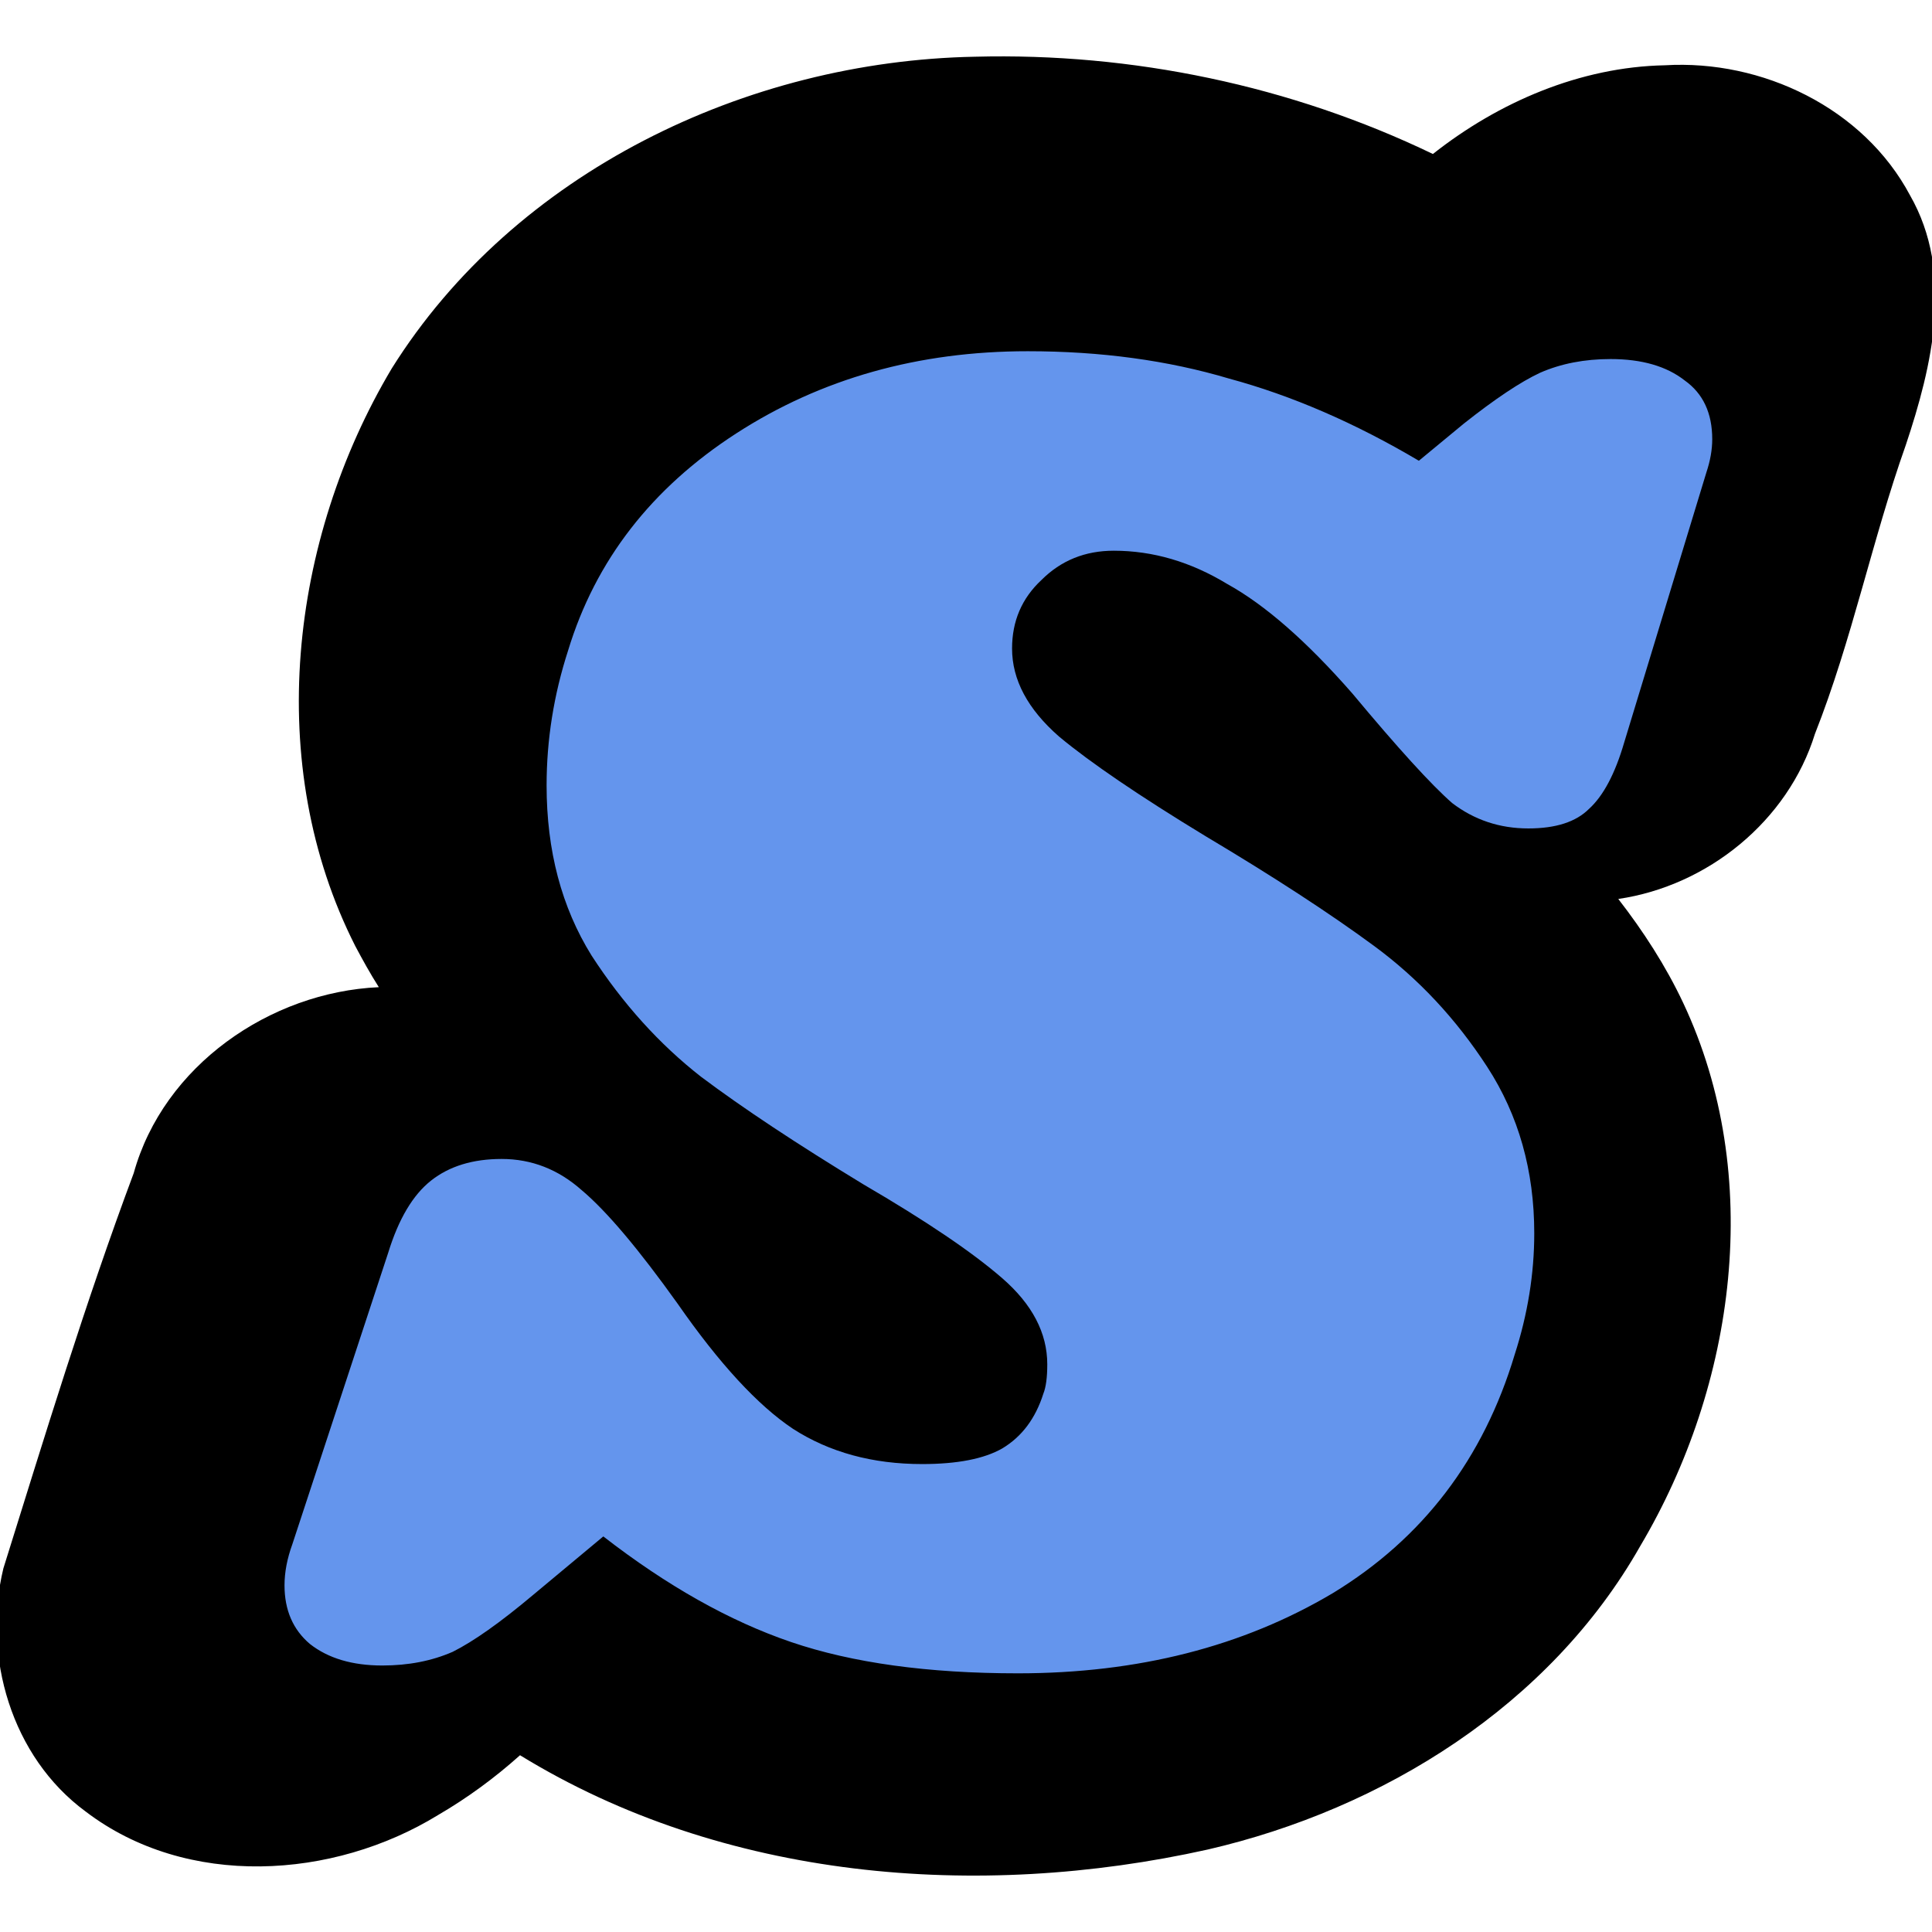 <?xml version="1.0" encoding="UTF-8" standalone="no"?>
<!-- Created with Inkscape (http://www.inkscape.org/) -->

<svg
   width="250"
   height="250"
   viewBox="0 0 66.146 66.146"
   version="1.1"
   id="svg5"
   inkscape:version="1.2.2 (b0a8486541, 2022-12-01)"
   sodipodi:docname="selectorify-logo.svg"
   xmlns:inkscape="http://www.inkscape.org/namespaces/inkscape"
   xmlns:sodipodi="http://sodipodi.sourceforge.net/DTD/sodipodi-0.dtd"
   xmlns="http://www.w3.org/2000/svg"
   xmlns:svg="http://www.w3.org/2000/svg"
   xmlns:rdf="http://www.w3.org/1999/02/22-rdf-syntax-ns#"
   xmlns:cc="http://creativecommons.org/ns#"
   xmlns:dc="http://purl.org/dc/elements/1.1/">
  <title
     id="title11">Selectorify logo</title>
  <sodipodi:namedview
     id="namedview7"
     pagecolor="#ffffff"
     bordercolor="#000000"
     borderopacity="0.25"
     inkscape:showpageshadow="2"
     inkscape:pageopacity="0.0"
     inkscape:pagecheckerboard="0"
     inkscape:deskcolor="#d1d1d1"
     inkscape:document-units="mm"
     showgrid="false"
     inkscape:zoom="0.77593295"
     inkscape:cx="469.1127"
     inkscape:cy="305.43876"
     inkscape:window-width="1920"
     inkscape:window-height="1007"
     inkscape:window-x="0"
     inkscape:window-y="0"
     inkscape:window-maximized="1"
     inkscape:current-layer="layer1" />
  <defs
     id="defs2">
    <rect
       x="73.36"
       y="58.323"
       width="124.392"
       height="179.07"
       id="rect425" />
    <rect
       x="73.36"
       y="58.323"
       width="124.392"
       height="179.07"
       id="rect425-3" />
    <rect
       x="73.36"
       y="58.323"
       width="124.392"
       height="179.07"
       id="rect425-7" />
    <rect
       x="73.36"
       y="58.323"
       width="124.392"
       height="179.07"
       id="rect425-7-3" />
  </defs>
  <g
     inkscape:label="Calque 1"
     inkscape:groupmode="layer"
     id="layer1">
    <path
       id="text423-6"
       style="font-style:normal;font-variant:normal;font-weight:normal;font-stretch:normal;font-size:144px;font-family:Shrikhand;-inkscape-font-specification:Shrikhand;white-space:pre;shape-inside:url(#rect425-3);display:inline;fill:#000000;fill-opacity:1;stroke-width:0.536"
       d="M 33.374,1.942 C 25.563,2.09 17.622,5.891 13.411,12.617 9.915,18.489 9.015,26.177 12.163,32.389 c 0.254,0.478 0.516,0.952 0.807,1.409 -3.732,0.169 -7.373,2.694 -8.392,6.367 -1.662,4.449 -3.045,9 -4.462,13.531 -0.728,3.012 0.275,6.457 2.817,8.326 3.465,2.642 8.473,2.327 12.071,0.116 1,-0.582 1.938,-1.272 2.8,-2.044 6.969,4.278 15.672,4.98 23.54,3.23 6.014,-1.388 11.724,-4.94 14.815,-10.395 3.268,-5.511 4.251,-12.675 1.471,-18.587 -0.596,-1.269 -1.374,-2.468 -2.225,-3.564 3.065,-0.449 5.81,-2.671 6.733,-5.652 1.271,-3.217 1.954,-6.627 3.109,-9.884 0.909,-2.718 1.665,-5.902 0.147,-8.554 C 63.802,3.694 60.328,2.035 57,2.235 54.103,2.292 51.312,3.493 49.058,5.272 44.196,2.931 38.766,1.8 33.374,1.942 Z" />
    <g
       aria-label="S"
       transform="matrix(0.465,0,0,0.465,-23.969,-25.588)"
       id="text423-5"
       style="font-size:144px;font-family:Shrikhand;-inkscape-font-specification:Shrikhand;white-space:pre;shape-inside:url(#rect425-7);display:inline;fill:#6495ed">
      <path
         d="m 127.215,80.888 q 8.064,0 14.832,2.016 6.912,1.872 13.968,6.048 l 3.312,-2.736 q 3.456,-2.736 5.616,-3.744 2.304,-1.008 5.184,-1.008 3.456,0 5.472,1.584 2.016,1.44 2.016,4.32 0,1.152 -0.432,2.448 l -6.048,19.872 q -1.008,3.456 -2.592,4.896 -1.44,1.44 -4.464,1.44 -3.168,0 -5.616,-1.872 -2.304,-2.016 -7.344,-8.064 -5.04,-5.76 -9.216,-8.064 -4.032,-2.448 -8.352,-2.448 -3.168,0 -5.328,2.16 -2.16,2.016 -2.16,5.04 0,3.456 3.456,6.48 3.456,2.88 10.8,7.344 7.488,4.464 12.384,8.064 4.896,3.6 8.352,8.928 3.456,5.328 3.456,12.24 0,4.464 -1.44,8.928 -3.456,11.52 -13.392,17.568 -9.936,5.904 -23.184,5.904 -9.936,0 -16.704,-2.304 -6.768,-2.304 -13.824,-7.776 l -5.184,4.32 q -3.6,3.024 -5.904,4.176 -2.304,1.008 -5.184,1.008 -3.312,0 -5.328,-1.584 -1.872,-1.584 -1.872,-4.32 0,-1.44 0.576,-3.024 l 7.056,-21.456 q 1.152,-3.744 3.168,-5.328 2.016,-1.584 5.184,-1.584 3.312,0 5.904,2.304 2.736,2.304 7.056,8.352 4.608,6.624 8.496,9.216 4.032,2.592 9.504,2.592 3.888,0 5.904,-1.152 2.16,-1.296 3.024,-4.032 0.288,-0.72 0.288,-2.16 0,-3.456 -3.312,-6.336 -3.312,-2.88 -10.224,-6.912 -7.344,-4.464 -11.952,-7.92 -4.608,-3.6 -8.064,-8.928 -3.312,-5.328 -3.312,-12.528 0,-5.04 1.584,-9.936 3.024,-9.936 12.384,-15.984 9.36,-6.048 21.456,-6.048 z"
         id="path1159" />
    </g>
  </g>
</svg>
